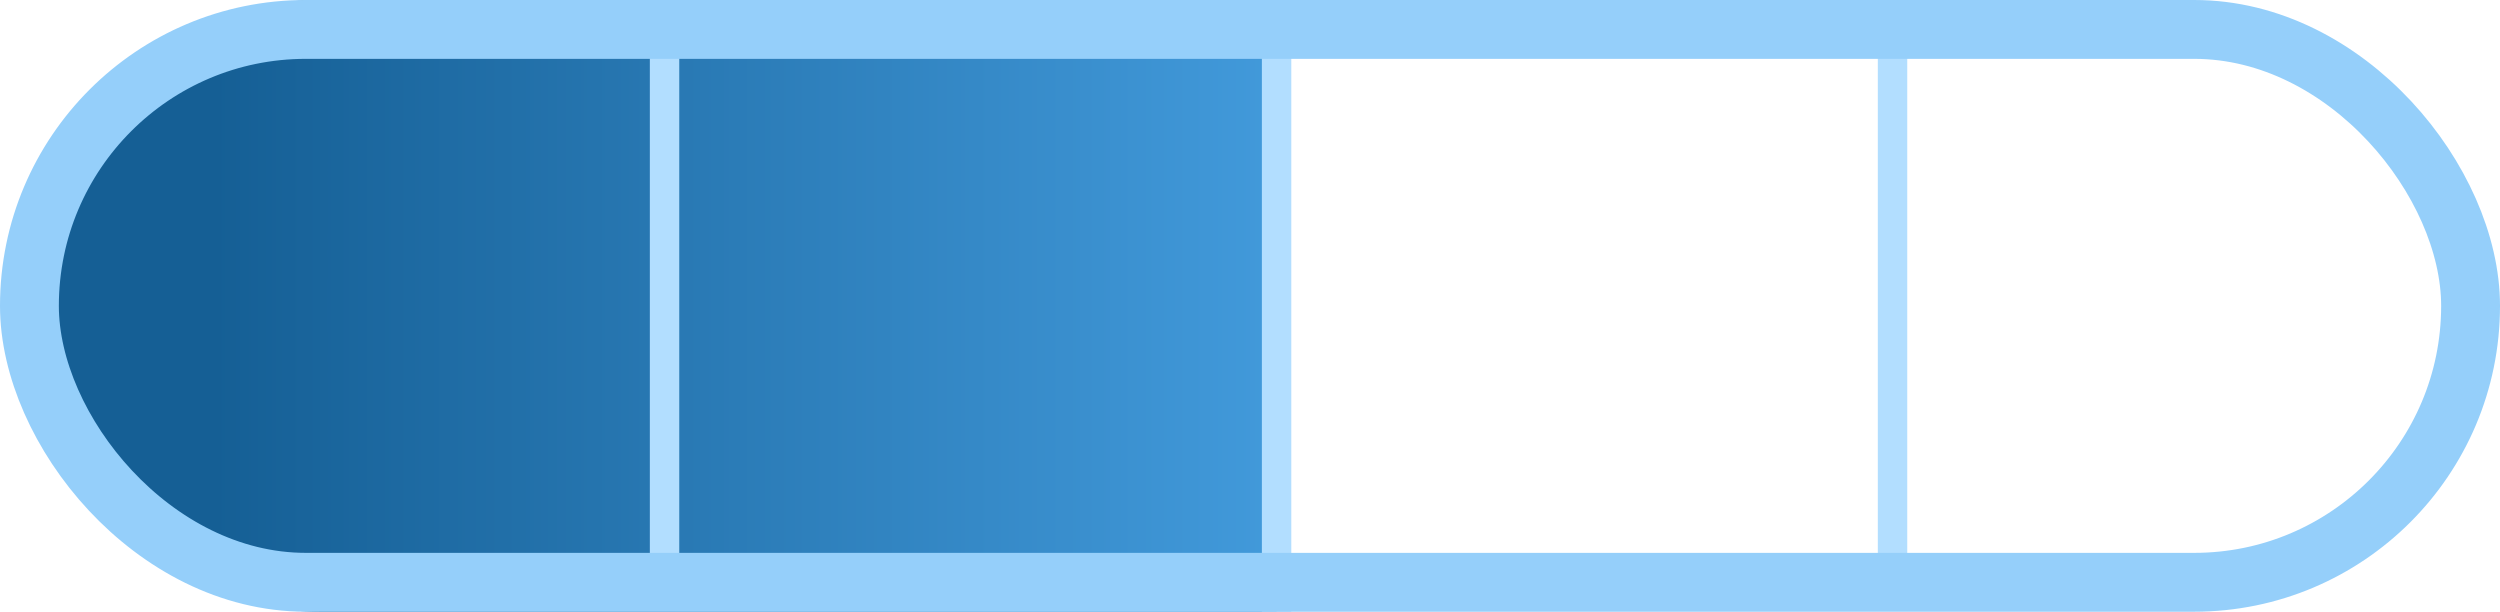 <svg xmlns="http://www.w3.org/2000/svg" xmlns:xlink="http://www.w3.org/1999/xlink" width="84.963" height="20.789" viewBox="0 0 84.963 20.789">
  <defs>
    <linearGradient id="linear-gradient" x1="0.152" y1="0.5" x2="1" y2="0.5" gradientUnits="objectBoundingBox">
      <stop offset="0" stop-color="#155f95"/>
      <stop offset="1" stop-color="#429adb"/>
    </linearGradient>
  </defs>
  <g id="Group_9138" data-name="Group 9138" transform="translate(295.812 4084.884)">
    <g id="Group_9089" data-name="Group 9089" transform="translate(-543.855 -5669.799)">
      <path id="Rectangle_10475" data-name="Rectangle 10475" d="M10,0H42.481a0,0,0,0,1,0,0V20.789a0,0,0,0,1,0,0H10a10,10,0,0,1-10-10V10A10,10,0,0,1,10,0Z" transform="translate(248.947 1584.915)" fill="url(#linear-gradient)"/>
      <line id="Line_1099" data-name="Line 1099" y2="19.646" transform="translate(312.361 1585.815)" fill="none" stroke="#b2deff" stroke-width="1"/>
      <line id="Line_1100" data-name="Line 1100" y2="20.789" transform="translate(291.428 1584.915)" fill="none" stroke="#b2deff" stroke-width="1"/>
      <line id="Line_1101" data-name="Line 1101" y2="19.646" transform="translate(270.628 1585.815)" fill="none" stroke="#b2deff" stroke-width="1"/>
      <g id="Rectangle_10470" data-name="Rectangle 10470" transform="translate(248.043 1584.915)" fill="none" stroke="#95cffa" stroke-width="2">
        <rect width="84.963" height="20.789" rx="10.394" stroke="none"/>
        <rect x="1" y="1" width="82.963" height="18.789" rx="9.394" fill="none"/>
      </g>
    </g>
  </g>
</svg>
